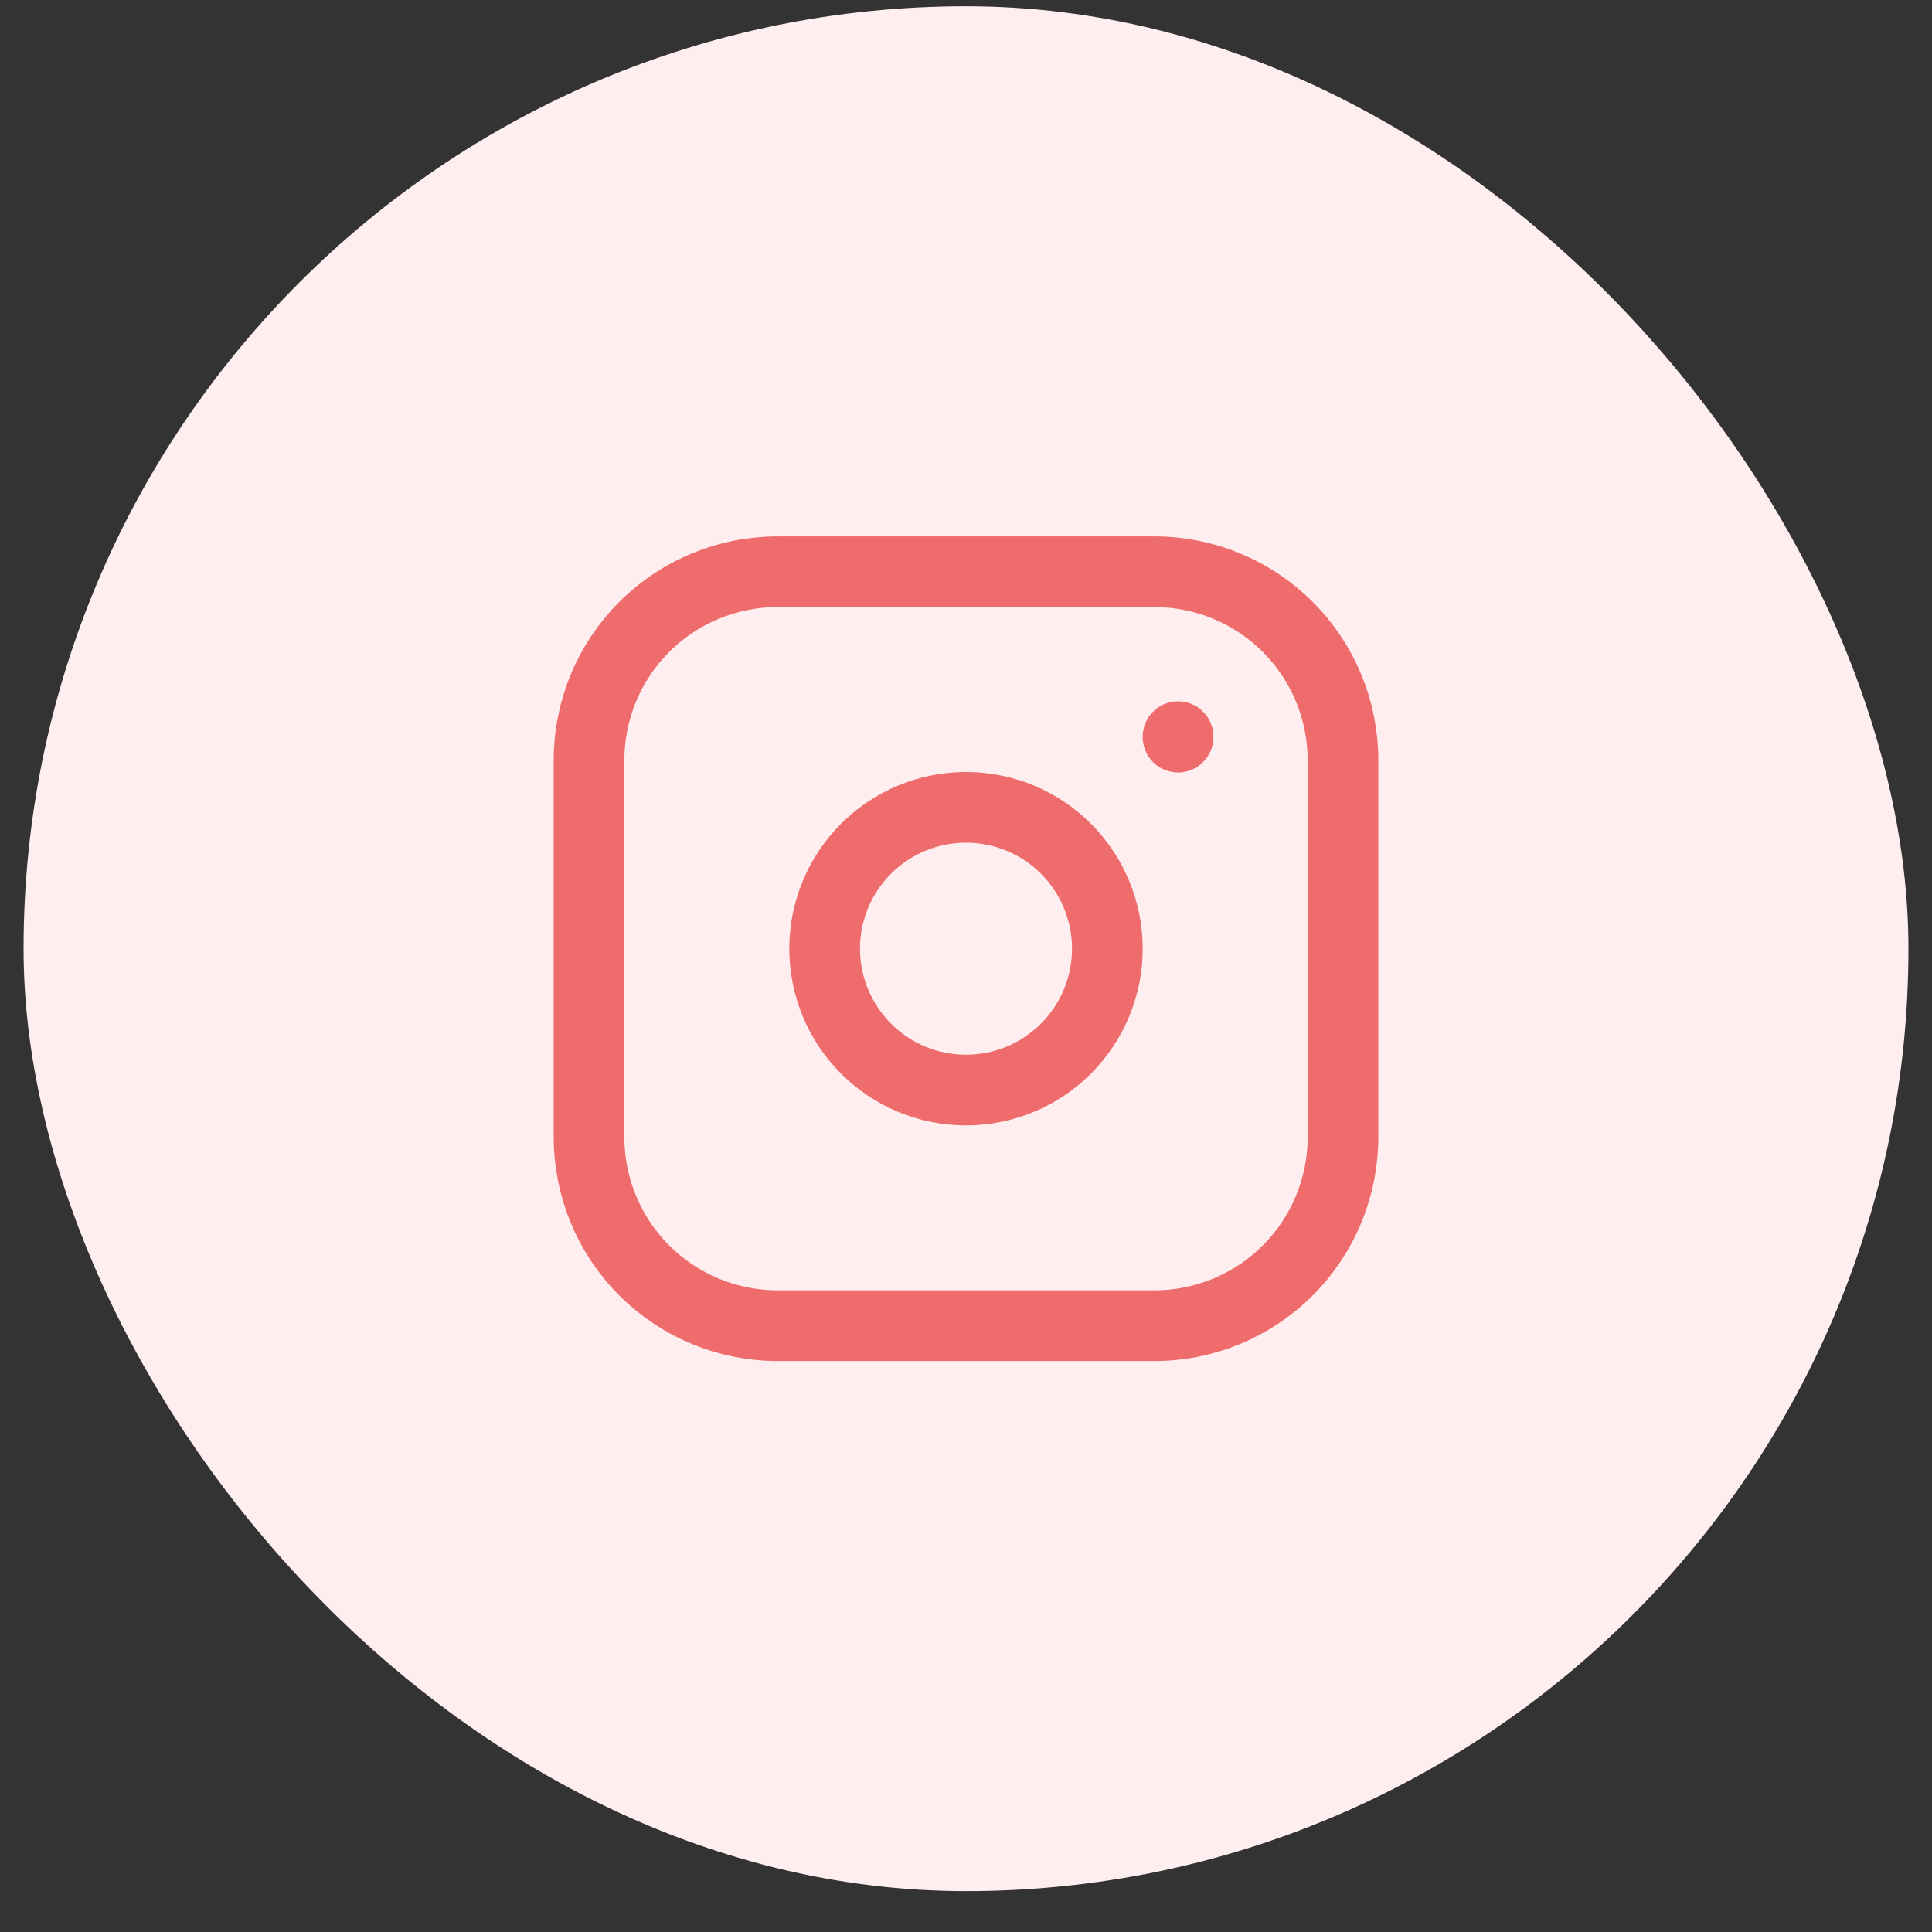 <svg width="41" height="41" viewBox="0 0 41 41" fill="none" xmlns="http://www.w3.org/2000/svg">
<rect x="0" y="0" width="41" height="41" fill="#333333" stroke="none"/>
<rect x="40.5" y="40.133" width="40" height="40" rx="20" transform="rotate(-180 40.5 40.133)" fill="#FFEEEF"/>
<path d="M25 15.633V15.643M12.5 16.133C12.5 15.072 12.921 14.054 13.672 13.304C14.422 12.554 15.439 12.133 16.5 12.133H24.5C25.561 12.133 26.578 12.554 27.328 13.304C28.079 14.054 28.5 15.072 28.5 16.133V24.133C28.5 25.193 28.079 26.211 27.328 26.961C26.578 27.711 25.561 28.133 24.5 28.133H16.5C15.439 28.133 14.422 27.711 13.672 26.961C12.921 26.211 12.5 25.193 12.5 24.133V16.133ZM17.5 20.133C17.5 20.928 17.816 21.691 18.379 22.254C18.941 22.817 19.704 23.133 20.5 23.133C21.296 23.133 22.059 22.817 22.621 22.254C23.184 21.691 23.5 20.928 23.5 20.133C23.5 19.337 23.184 18.574 22.621 18.011C22.059 17.449 21.296 17.133 20.5 17.133C19.704 17.133 18.941 17.449 18.379 18.011C17.816 18.574 17.5 19.337 17.5 20.133Z" stroke="#EF6C6C" stroke-width="1.5" stroke-linecap="round" stroke-linejoin="round"/>
</svg>
